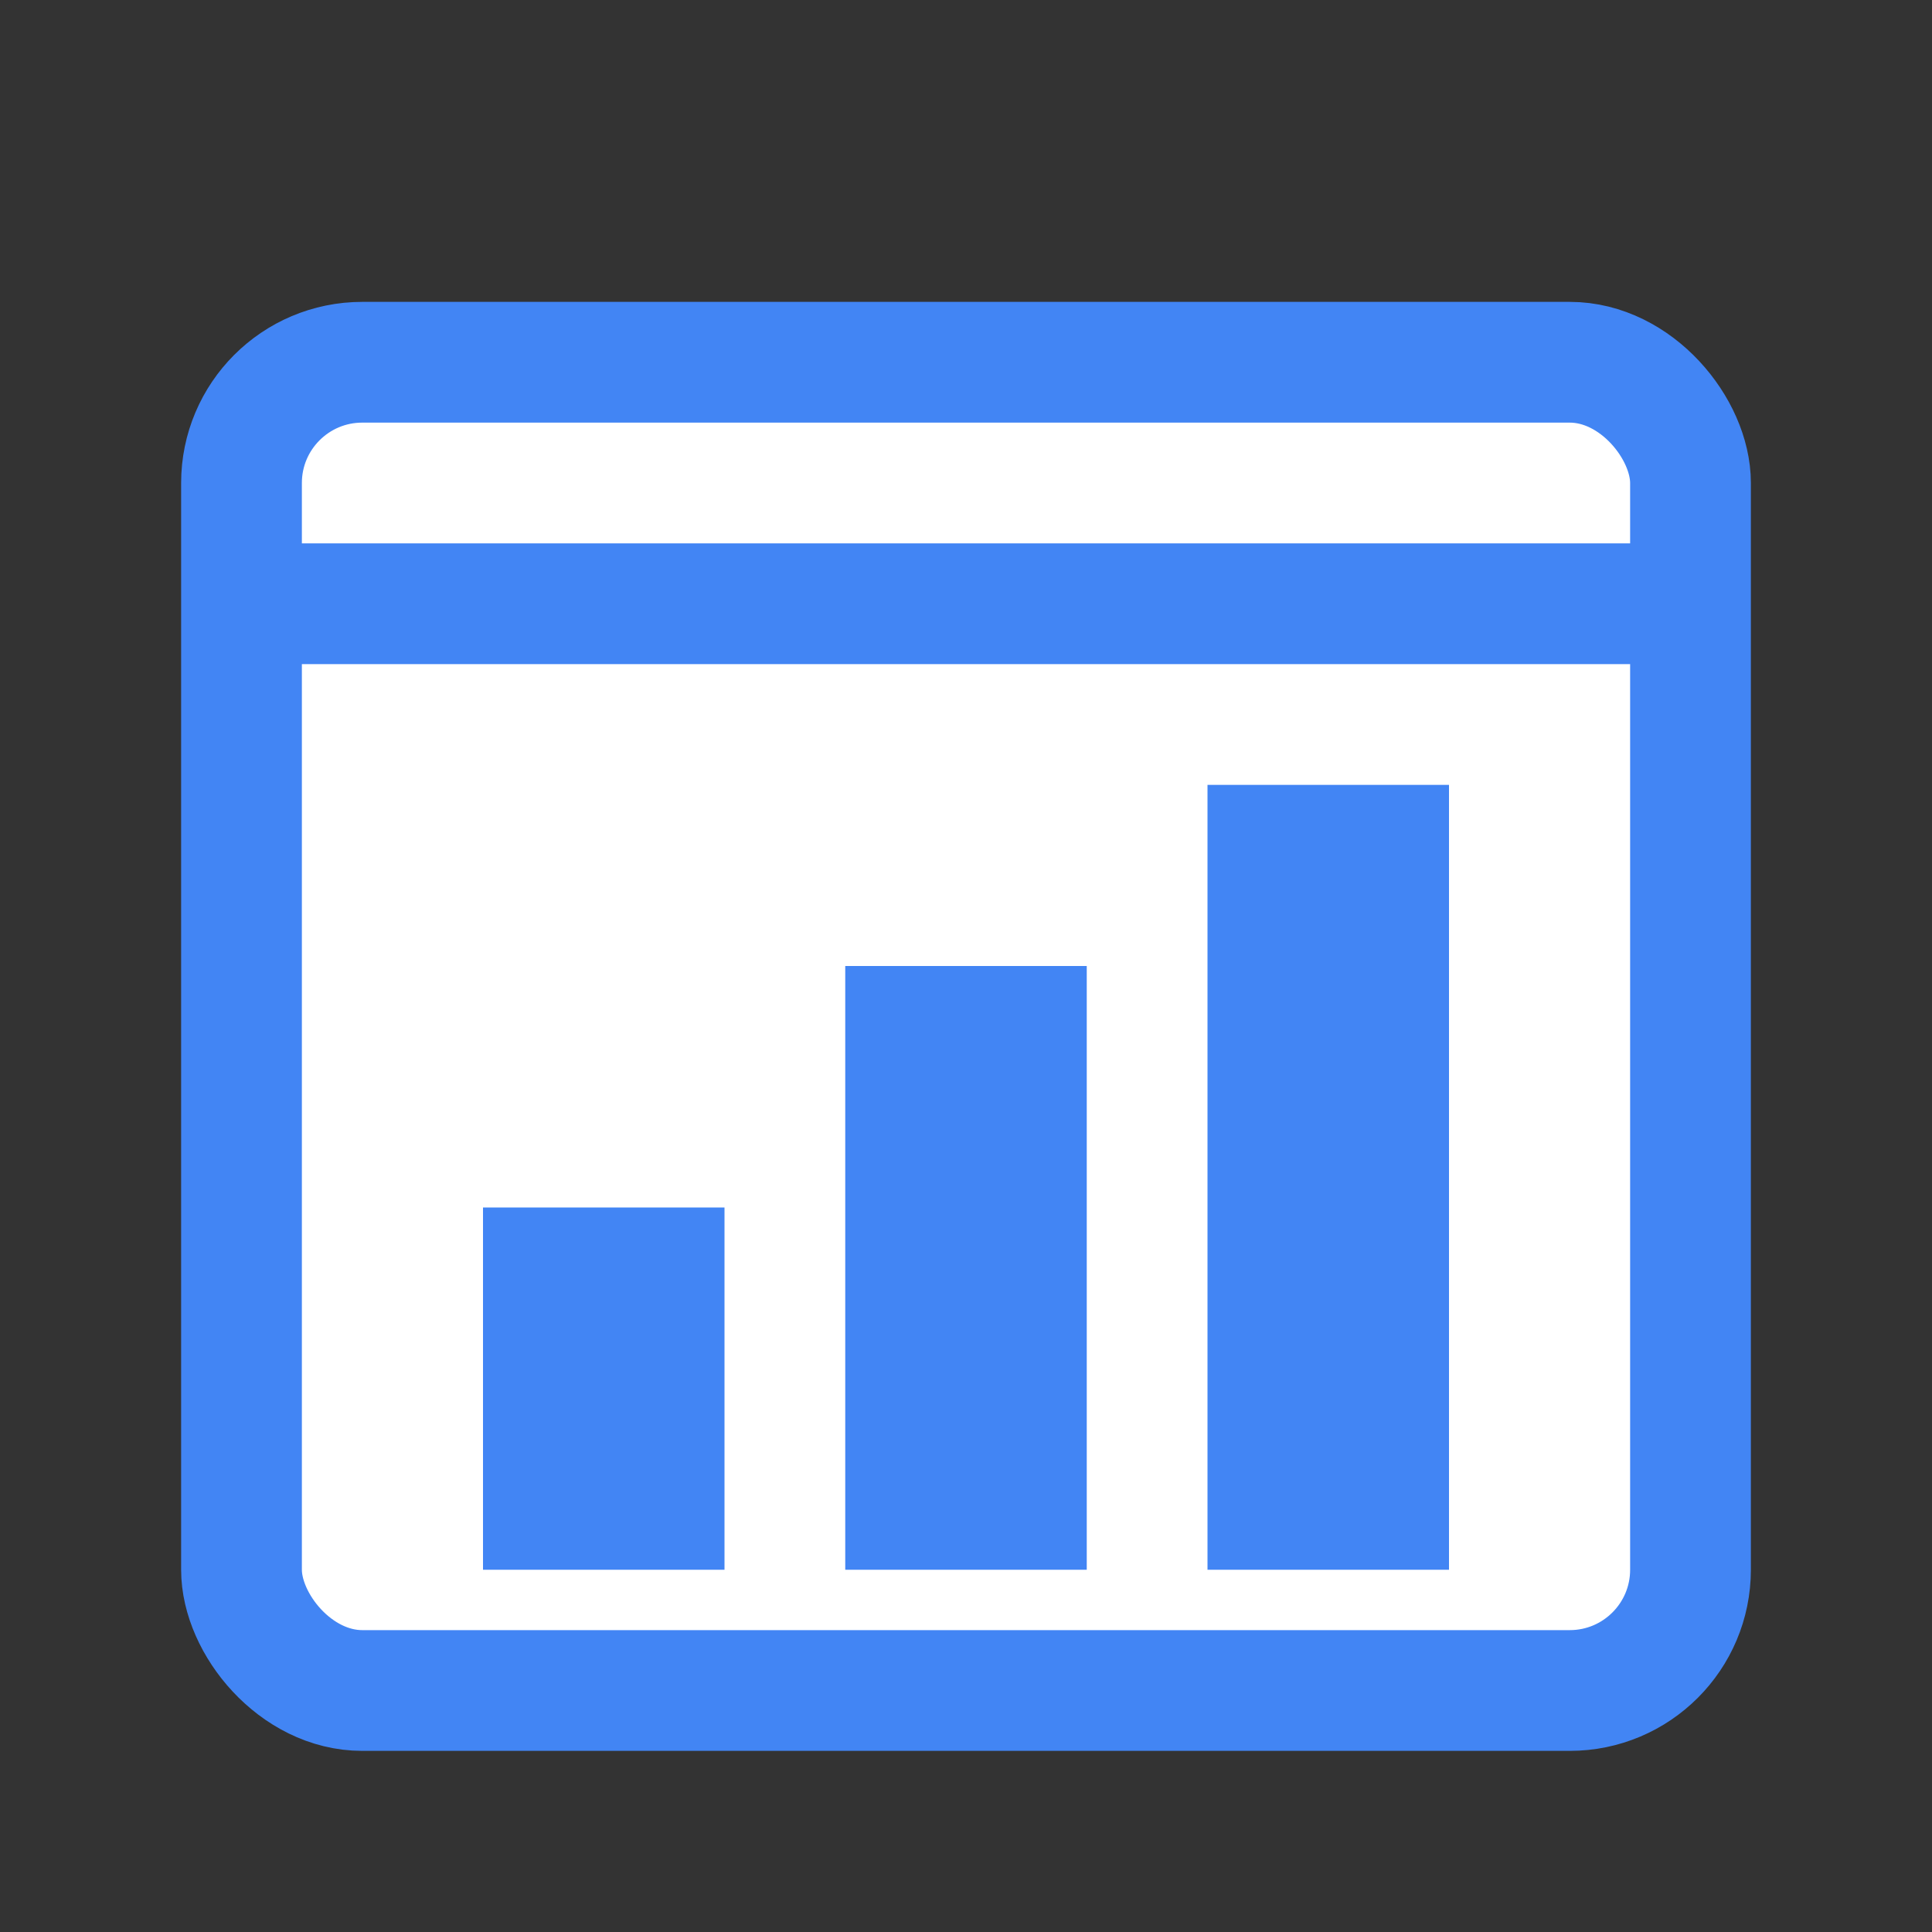 <?xml version="1.0" encoding="UTF-8"?>
<svg width="32" height="32" viewBox="0 0 32 32" fill="none" xmlns="http://www.w3.org/2000/svg">
  <rect x="0" y="0" width="32" height="32" fill="#333333" stroke="none"/>
  <!-- Building outline -->
  <rect x="4" y="6" width="24" height="22" rx="2" stroke="#4285F4" stroke-width="2" fill="white"/>
  
  <!-- Roof line -->
  <line x1="4" y1="10" x2="28" y2="10" stroke="#4285F4" stroke-width="2"/>
  
  <!-- Chart bars inside building -->
  <rect x="8" y="20" width="4" height="6" fill="#4285F4"/>
  <rect x="14" y="16" width="4" height="10" fill="#4285F4"/>
  <rect x="20" y="13" width="4" height="13" fill="#4285F4"/>
</svg>
